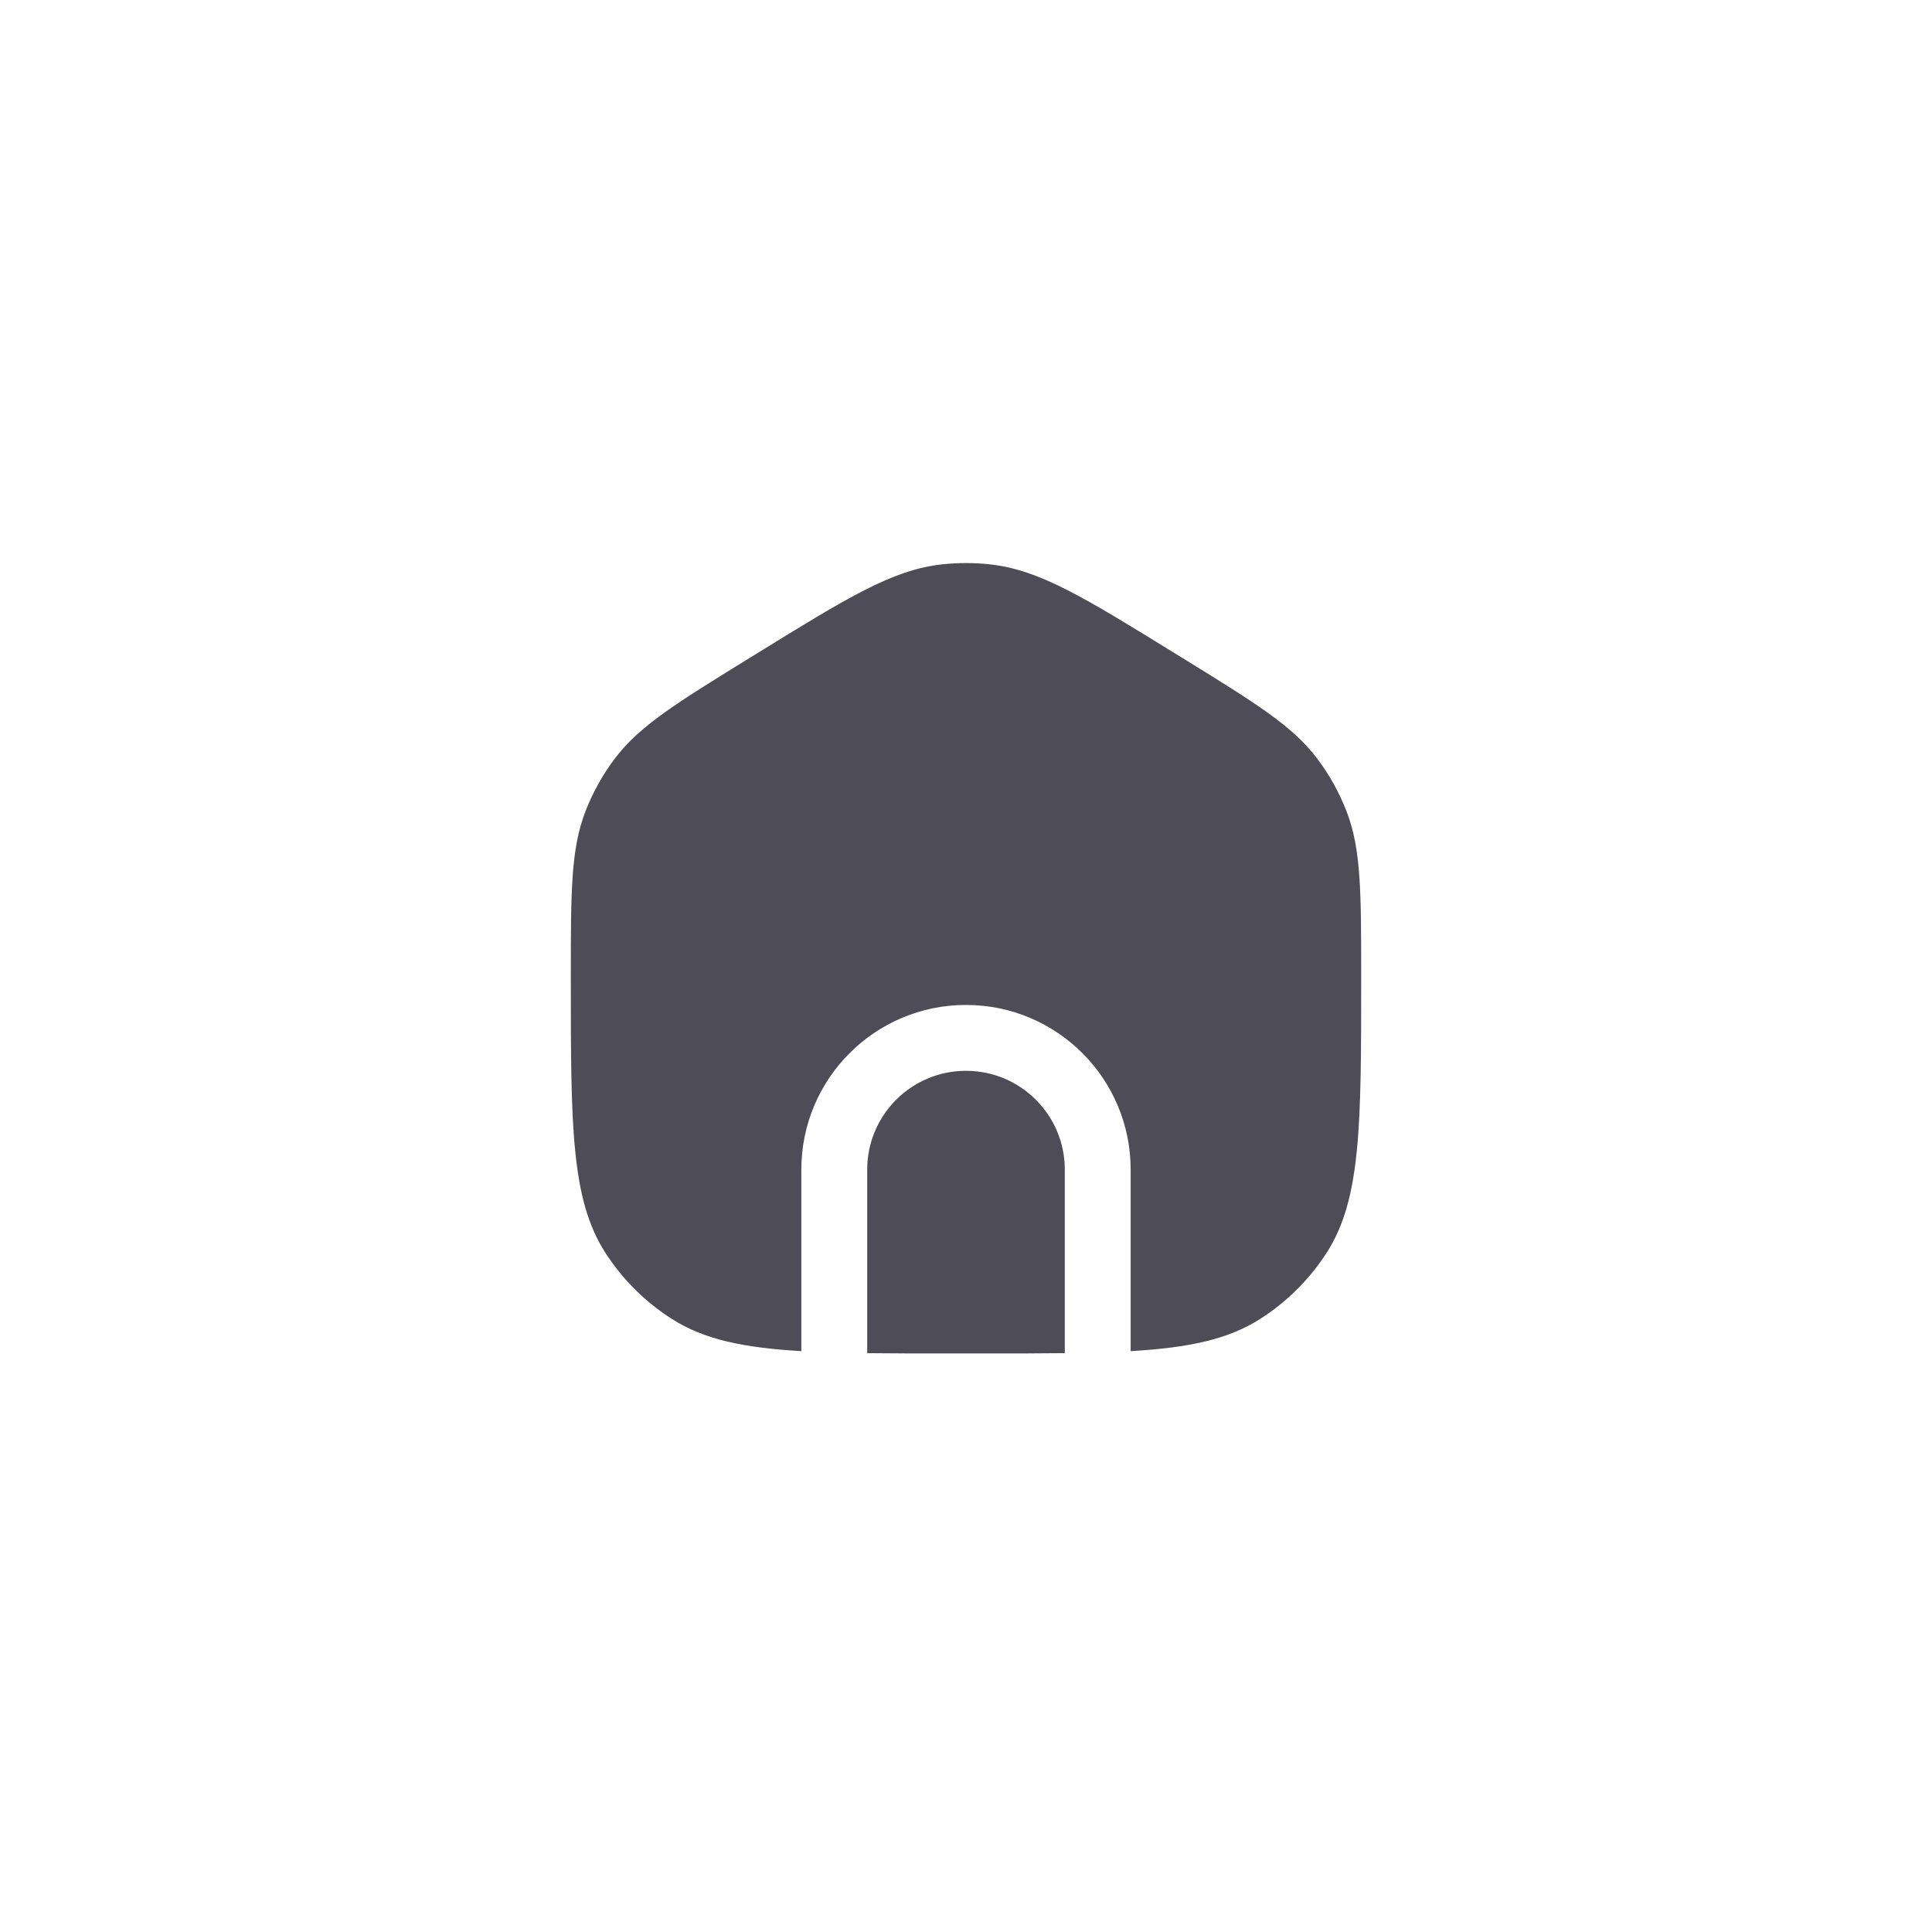 <svg width="44" height="44" viewBox="0 0 44 44" fill="none" xmlns="http://www.w3.org/2000/svg">
<path d="M13.334 18.476C13 19.337 13 20.311 13 22.26C13 25.624 13 27.307 13.786 28.53C14.177 29.138 14.697 29.654 15.309 30.043C16.04 30.507 16.934 30.695 18.25 30.771V26.637C18.25 24.566 19.929 22.887 22 22.887C24.071 22.887 25.75 24.566 25.75 26.637V30.771C27.066 30.695 27.96 30.507 28.691 30.043C29.303 29.654 29.823 29.138 30.214 28.53C31 27.307 31 25.624 31 22.26C31 20.311 31 19.337 30.666 18.476C30.498 18.042 30.27 17.633 29.987 17.262C29.427 16.526 28.594 16.012 26.928 14.984L26.747 14.873C24.701 13.61 23.677 12.979 22.555 12.854C22.186 12.813 21.814 12.813 21.445 12.854C20.323 12.979 19.299 13.61 17.253 14.873L17.072 14.984C15.406 16.012 14.573 16.526 14.013 17.262C13.73 17.633 13.502 18.042 13.334 18.476Z" fill="#4E4D57"/>
<path d="M24.25 30.817V26.637C24.25 25.395 23.243 24.387 22 24.387C20.757 24.387 19.75 25.395 19.75 26.637V30.817C20.309 30.824 20.929 30.824 21.618 30.824H22.382C23.071 30.824 23.691 30.824 24.25 30.817Z" fill="#4E4D57"/>
</svg>
